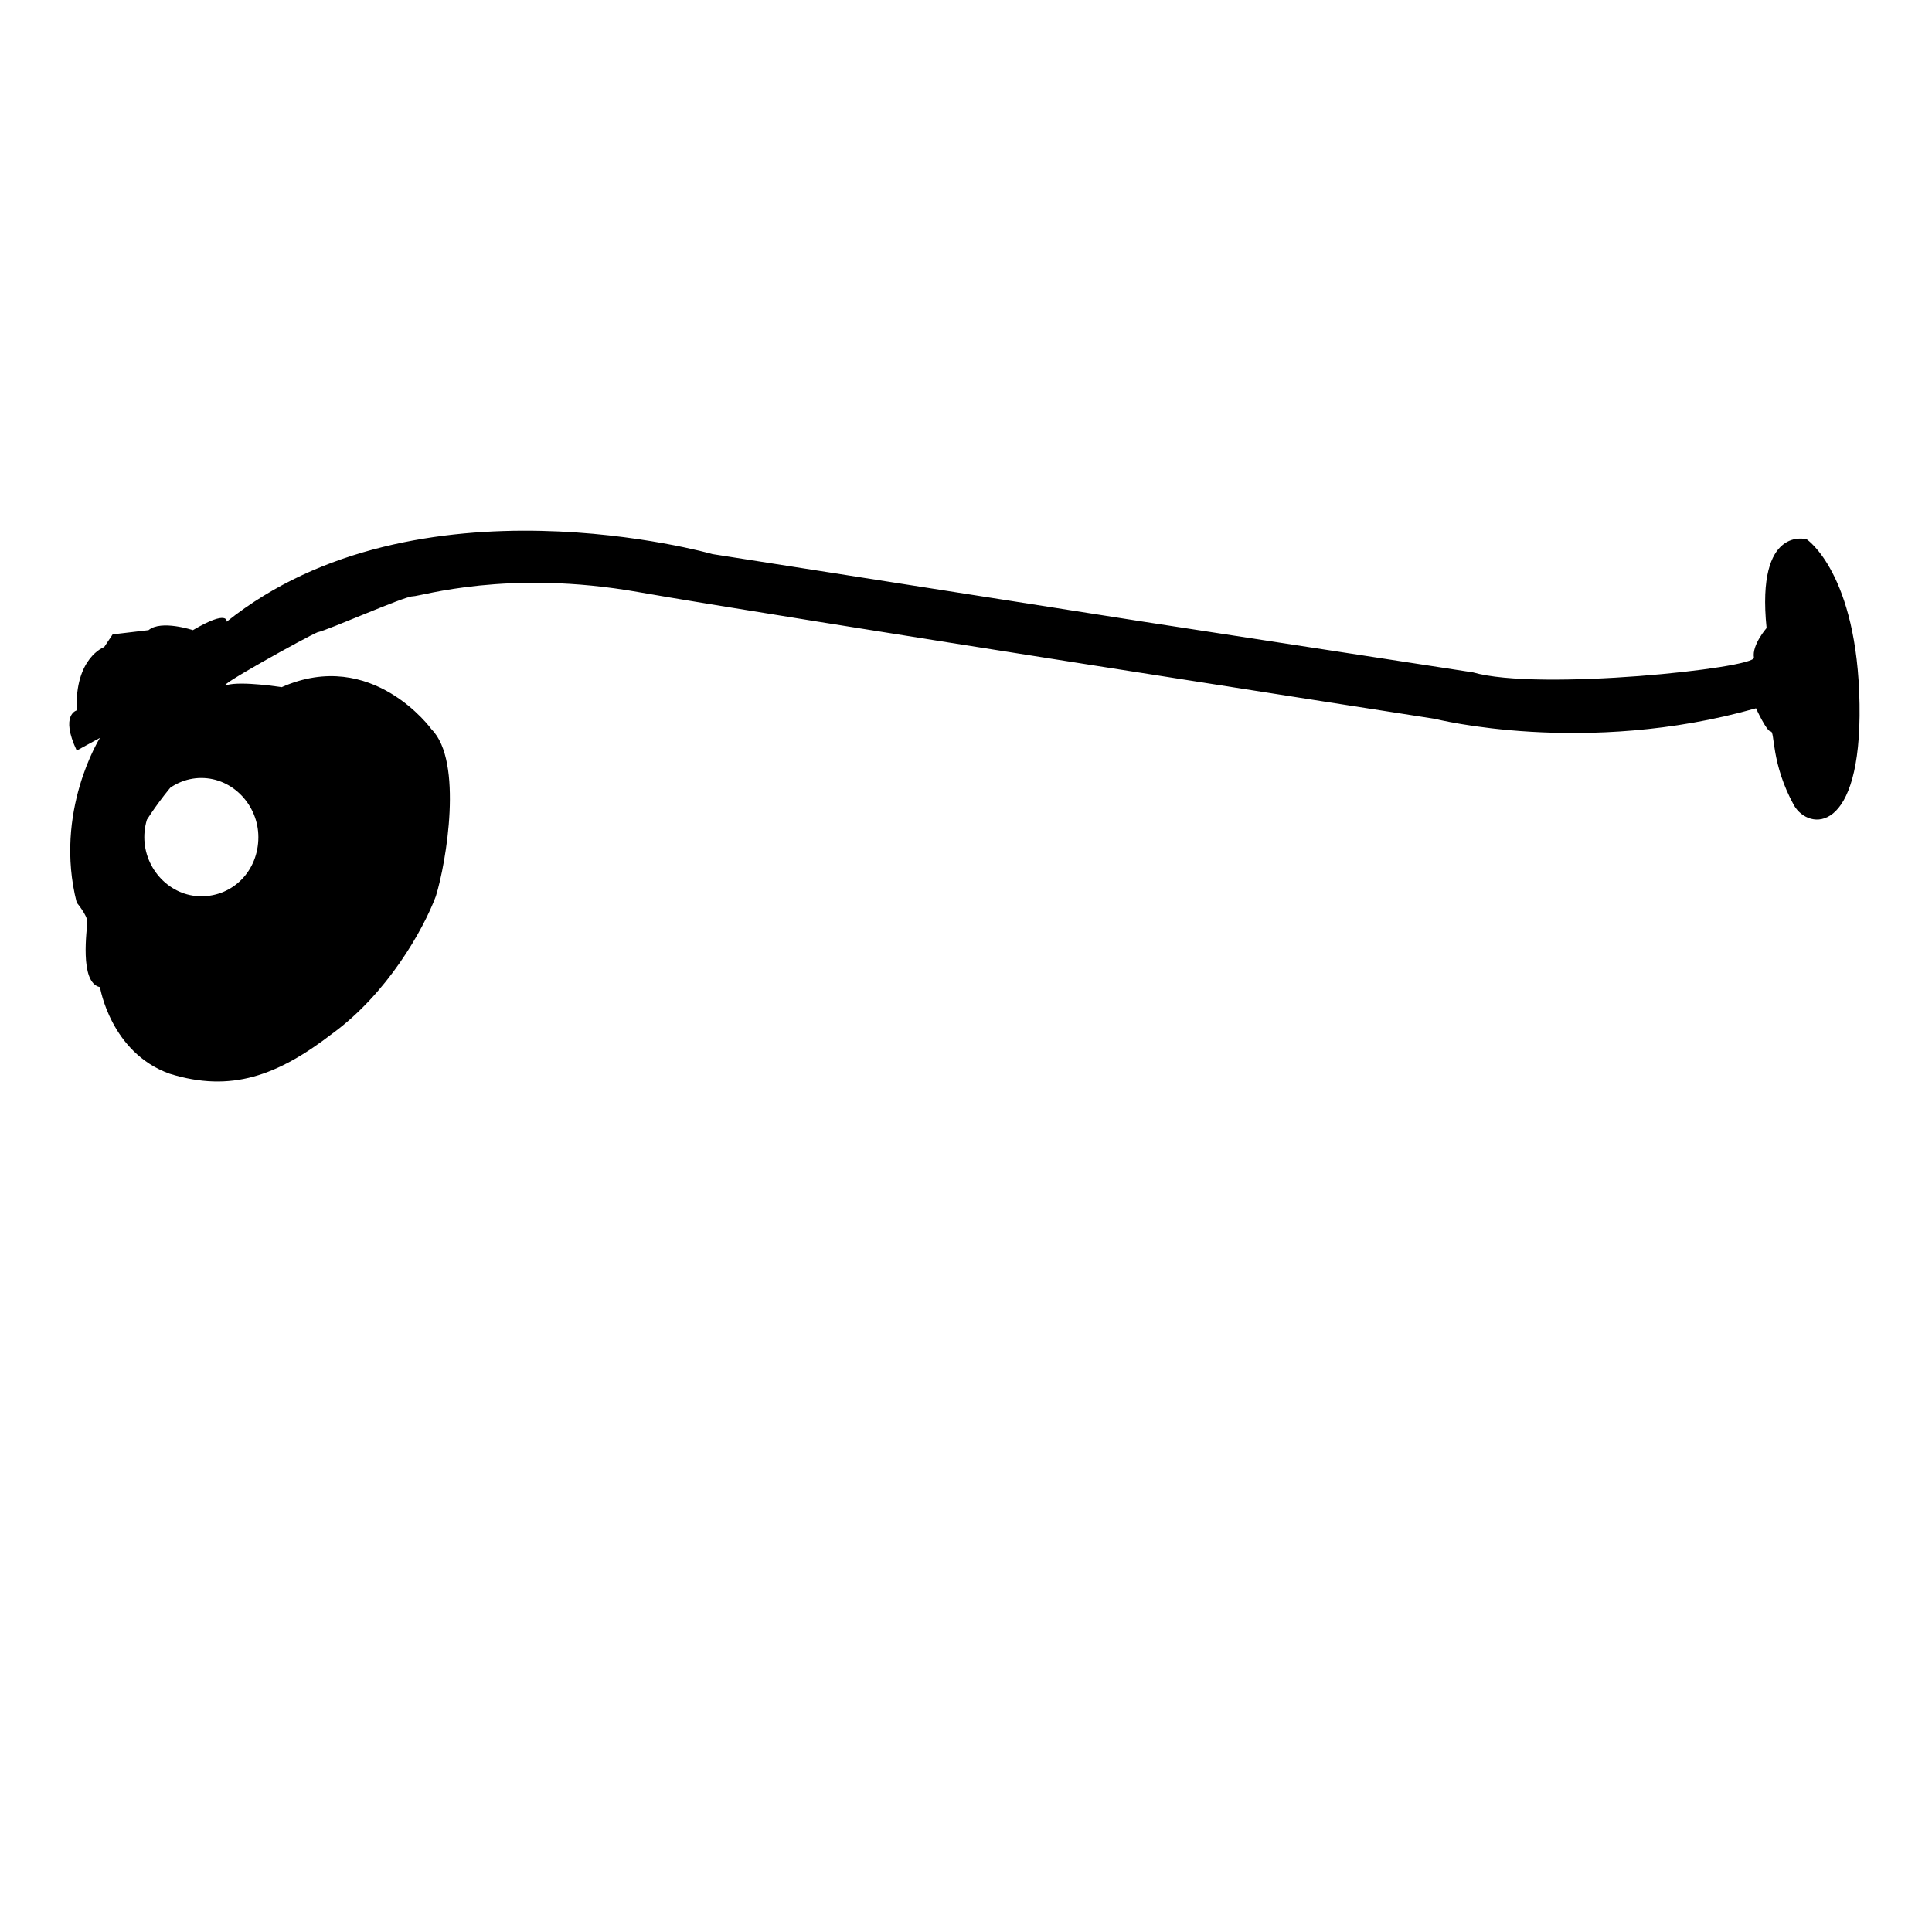<?xml version="1.0" encoding="UTF-8"?>
<!-- Uploaded to: ICON Repo, www.svgrepo.com, Generator: ICON Repo Mixer Tools -->
<svg fill="#000000" width="800px" height="800px" version="1.1" viewBox="144 144 512 512" xmlns="http://www.w3.org/2000/svg">
 <path d="m619.44 357.45c-6.156-11.195-5.039-19.594-6.156-19.594-1.121 0-3.918-6.156-3.918-6.156-45.344 12.875-85.086 2.801-85.086 2.801s-176.33-27.43-211.04-33.586-57.656 1.121-59.898 1.121c-2.238 0-22.391 8.957-25.191 9.516-2.801 1.121-27.988 15.113-24.07 13.996 3.918-1.121 14.555 0.559 14.555 0.559 24.07-10.637 39.746 11.195 39.746 11.195 8.398 8.398 3.918 35.266 1.121 44.223-3.359 8.957-12.875 25.75-27.43 36.387-14.555 11.195-26.871 15.676-43.105 10.637-15.676-5.598-18.473-22.953-18.473-22.953-5.598-1.121-3.359-15.676-3.359-17.352 0-1.68-2.801-5.039-2.801-5.039-6.156-24.07 6.156-43.664 6.156-43.664l-6.156 3.359c-4.477-9.516 0-10.637 0-10.637-0.559-13.996 7.277-16.793 7.277-16.793l2.238-3.359 9.516-1.121c3.359-2.801 11.754 0 11.754 0 9.516-5.598 8.957-2.238 8.957-2.238 50.383-40.305 128.75-17.914 128.75-17.914l114.2 17.914 87.328 13.434c17.352 5.039 75.012-1.121 74.453-3.918-0.559-3.359 3.359-7.836 3.359-7.836-2.801-27.43 10.637-23.512 10.637-23.512s13.434 8.957 13.996 43.664c0.555 34.707-13.438 33.586-17.355 26.867m-437.2 8.398c0 8.398 6.719 15.676 15.113 15.676 8.398 0 15.113-6.719 15.113-15.676 0-8.398-6.719-15.676-15.113-15.676-8.398 0-15.113 7.277-15.113 15.676m-11.195 36.945s-5.598-42.543 47.582-75.012c0 0-53.184 21.273-47.582 75.012m0 0s-5.598-42.543 47.582-75.012c0 0-53.184 21.273-47.582 75.012z"/>
</svg>